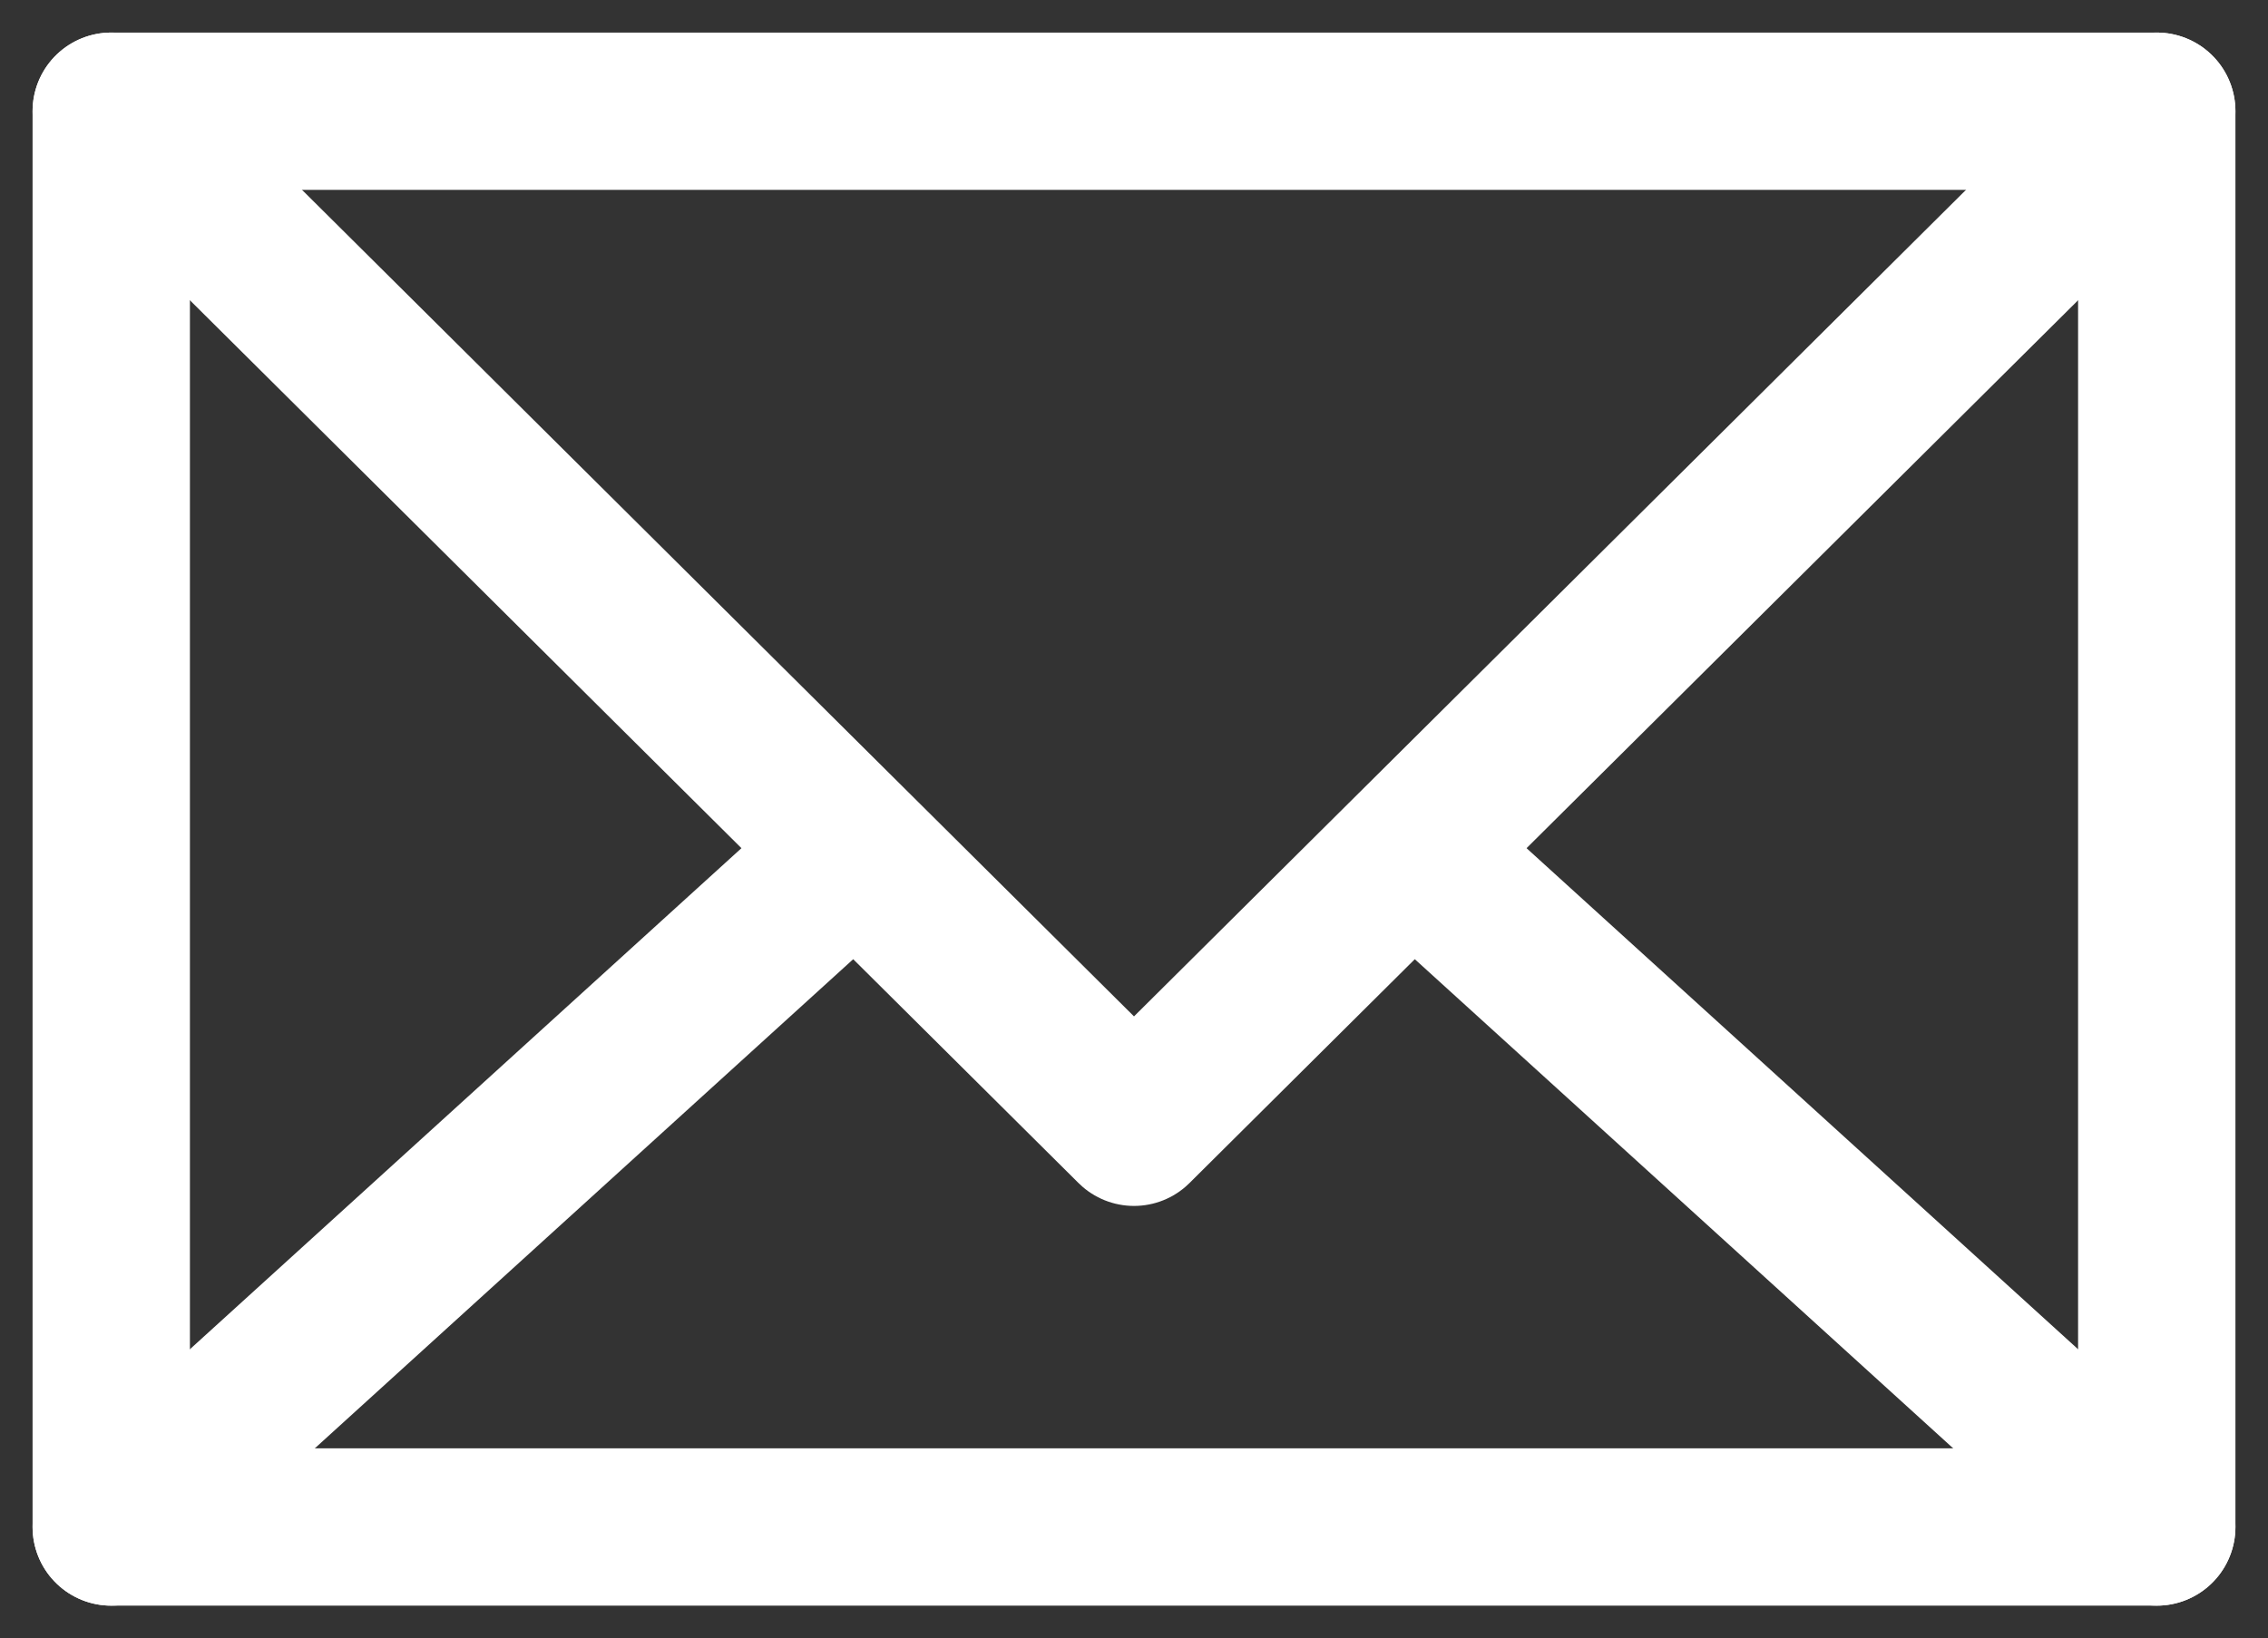 <svg xmlns="http://www.w3.org/2000/svg" width="28.828" height="20.826" viewBox="0 0 28.828 20.826">
  <rect x="0" y="0" width="28.828" height="20.826" fill="#333333" stroke="none"/>
  <g id="Gruppe_20317" data-name="Gruppe 20317" transform="translate(-339.165 -775.621)">
    <rect id="Rechteck_3589" data-name="Rechteck 3589" width="26" height="18" transform="translate(340.579 777.035)" fill="none" stroke="#fff" stroke-linecap="round" stroke-linejoin="round" stroke-width="2"/>
    <path id="Pfad_10975" data-name="Pfad 10975" d="M366.579,777.035l-13,12.918-13-12.918" transform="translate(0)" fill="none" stroke="#fff" stroke-linecap="round" stroke-linejoin="round" stroke-width="2"/>
    <g id="Gruppe_20315" data-name="Gruppe 20315" transform="translate(340.579 786.592)">
      <line id="Linie_116" data-name="Linie 116" x1="9.291" y2="8.443" transform="translate(0 0)" fill="none" stroke="#fff" stroke-linecap="round" stroke-linejoin="round" stroke-width="2"/>
    </g>
    <g id="Gruppe_20316" data-name="Gruppe 20316" transform="translate(357.288 786.592)">
      <line id="Linie_117" data-name="Linie 117" x2="9.291" y2="8.443" transform="translate(0 0)" fill="none" stroke="#fff" stroke-linecap="round" stroke-linejoin="round" stroke-width="2"/>
    </g>
  </g>
</svg>
